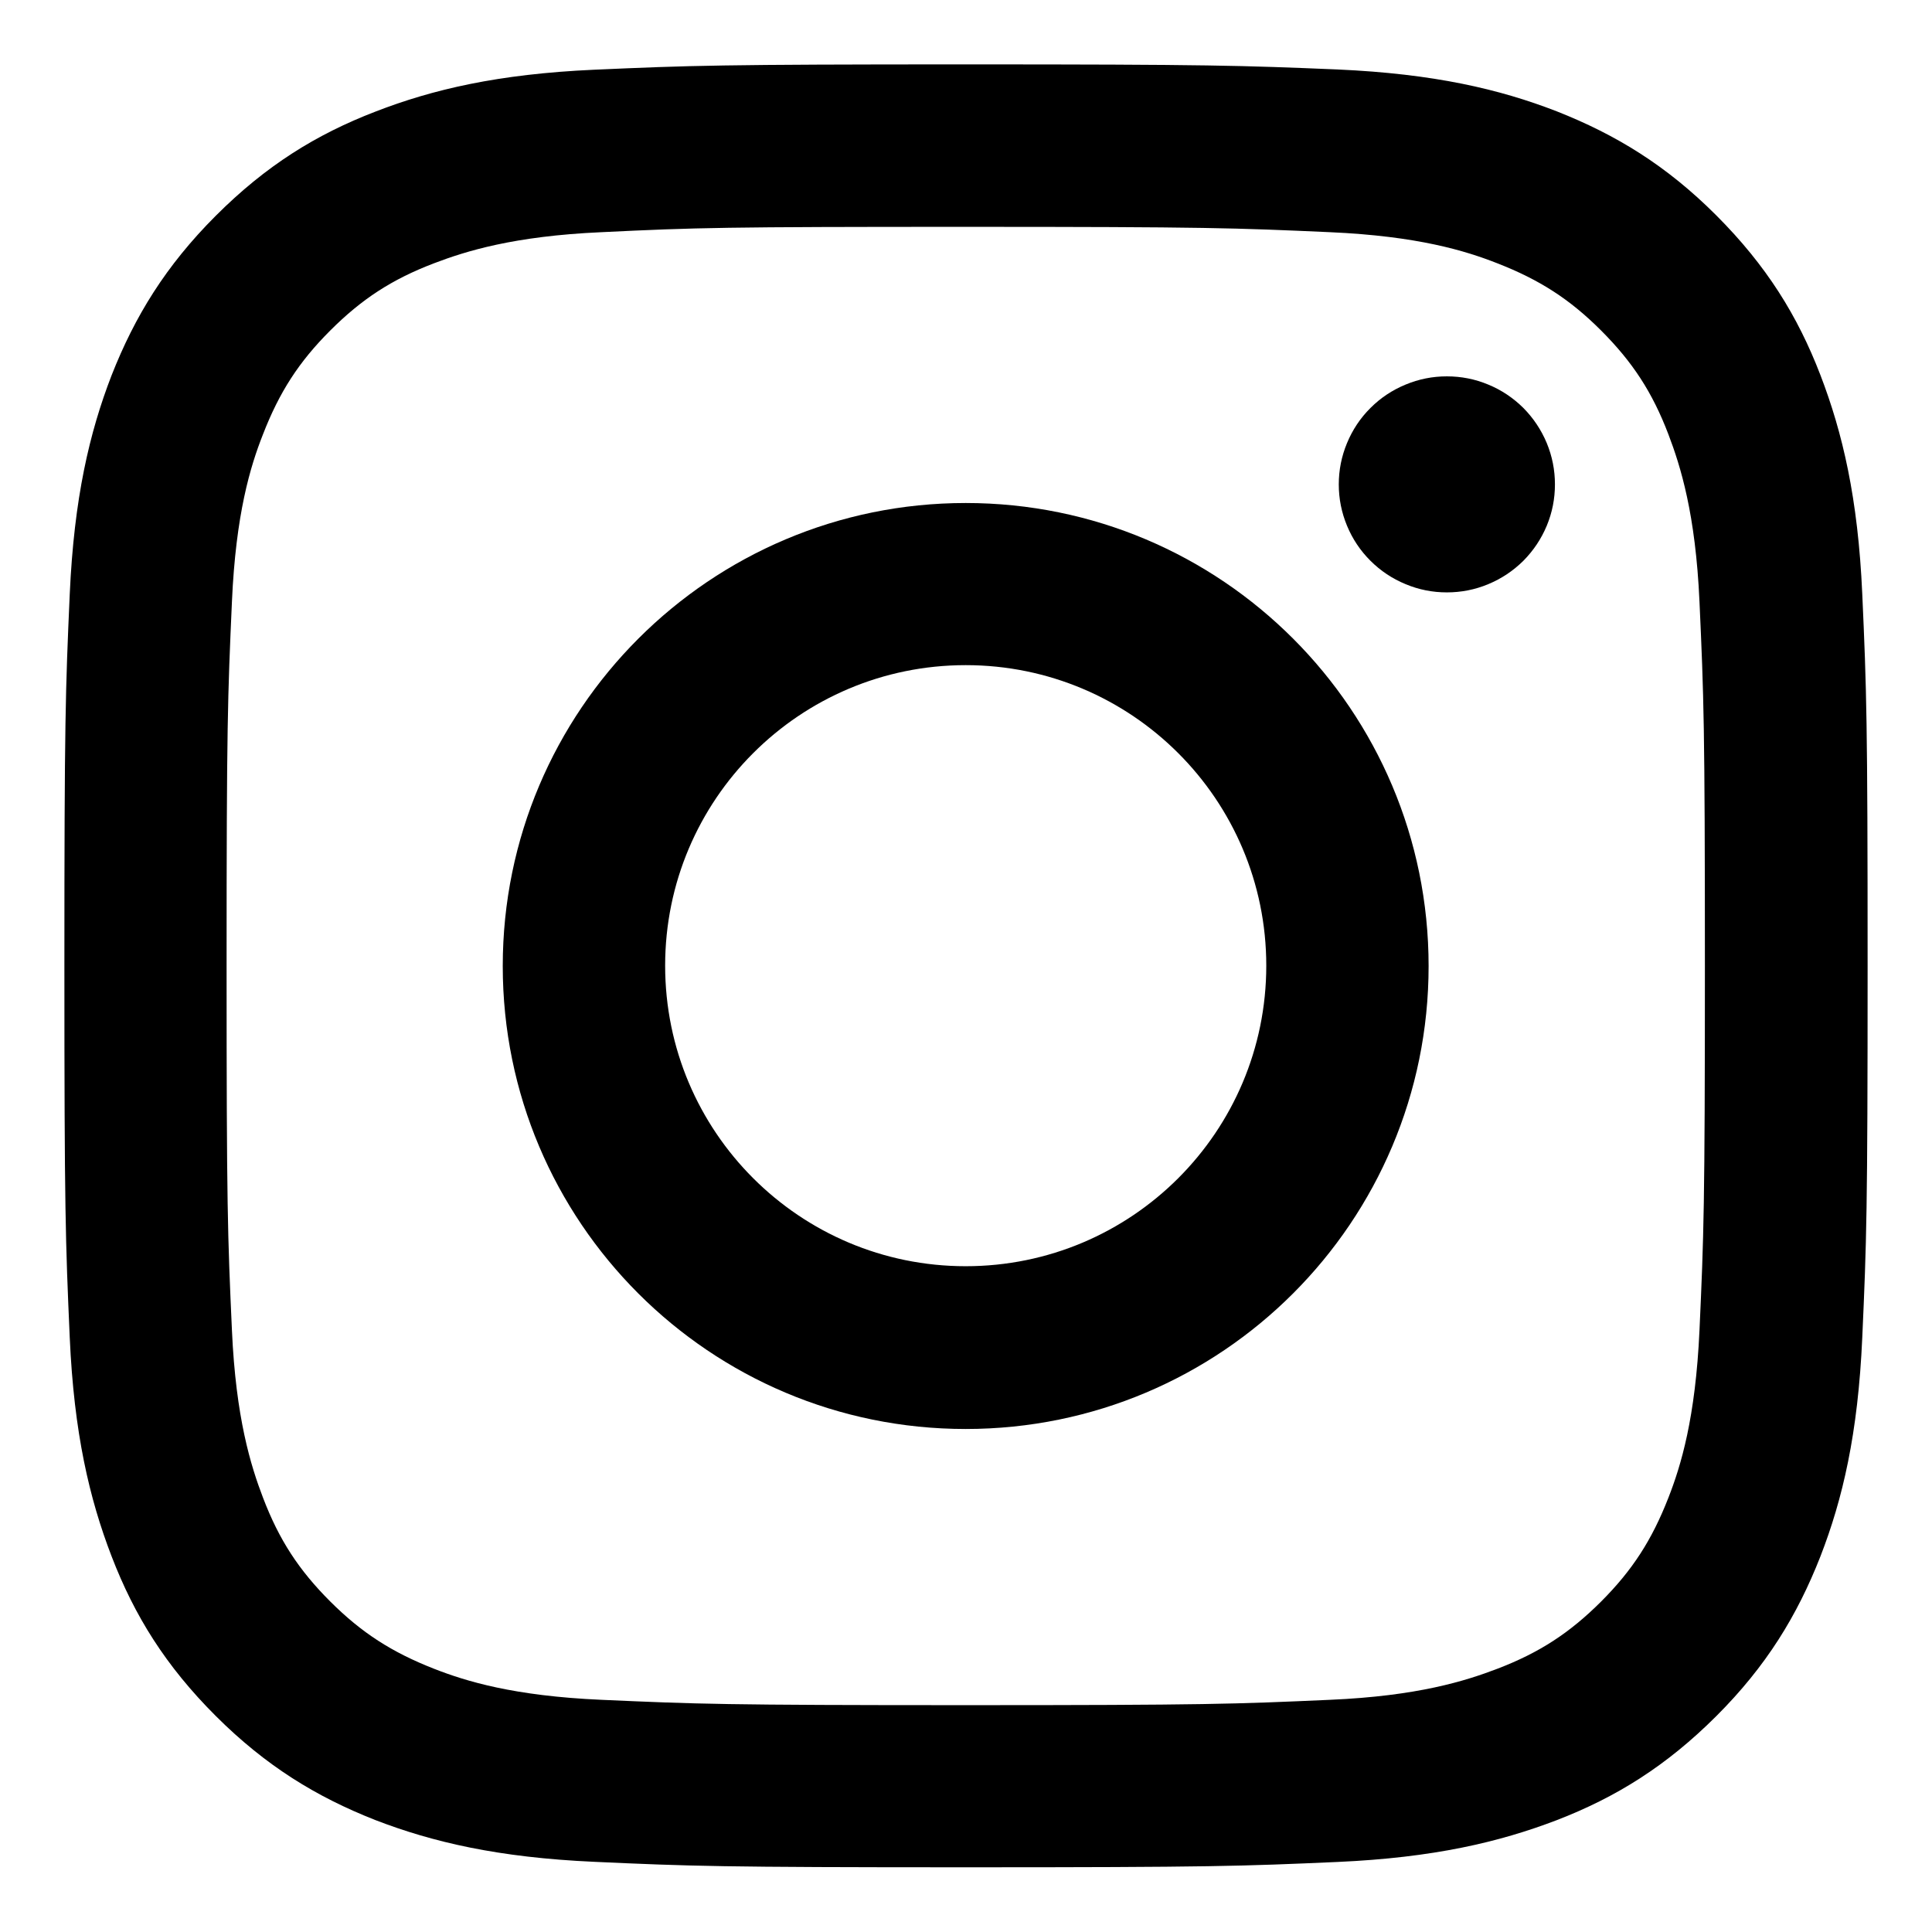 <?xml version="1.0" encoding="utf-8"?>
<!-- Generator: Adobe Illustrator 15.0.0, SVG Export Plug-In . SVG Version: 6.00 Build 0)  -->
<!DOCTYPE svg PUBLIC "-//W3C//DTD SVG 1.0//EN" "http://www.w3.org/TR/2001/REC-SVG-20010904/DTD/svg10.dtd">
<svg version="1.0" id="Layer_1" xmlns="http://www.w3.org/2000/svg" xmlns:xlink="http://www.w3.org/1999/xlink" x="0px" y="0px"
	 width="30.005px" height="30px" viewBox="0 0 30.005 30" enable-background="new 0 0 30.005 30" xml:space="preserve">
<g>
	<path d="M14.998,1c-3.801,0-4.279,0.017-5.774,0.083C7.735,1.15,6.718,1.389,5.829,1.734c-0.922,0.355-1.7,0.839-2.478,1.617
		S2.094,4.912,1.733,5.829c-0.344,0.89-0.583,1.906-0.65,3.4C1.017,10.719,1,11.196,1,14.997c0,3.802,0.017,4.278,0.083,5.773
		c0.066,1.49,0.306,2.506,0.65,3.4c0.355,0.923,0.839,1.702,1.617,2.479s1.561,1.256,2.478,1.617
		c0.889,0.343,1.906,0.582,3.401,0.649C10.724,28.983,11.196,29,15.003,29c3.807,0,4.279-0.017,5.773-0.083
		c1.49-0.067,2.506-0.307,3.401-0.649c0.922-0.356,1.701-0.84,2.479-1.617s1.256-1.562,1.616-2.479
		c0.345-0.889,0.584-1.904,0.65-3.4c0.067-1.495,0.083-1.967,0.083-5.773c0-3.806-0.016-4.278-0.083-5.773
		c-0.066-1.489-0.306-2.506-0.65-3.401c-0.355-0.923-0.839-1.701-1.616-2.479s-1.562-1.255-2.479-1.617
		c-0.89-0.345-1.906-0.583-3.401-0.65C19.275,1.017,18.797,1,14.998,1z M14.998,3.523c3.74,0,4.179,0.017,5.657,0.083
		c1.367,0.061,2.105,0.289,2.599,0.483c0.656,0.256,1.124,0.556,1.613,1.045c0.488,0.489,0.794,0.956,1.044,1.611
		c0.188,0.494,0.422,1.233,0.483,2.601c0.067,1.478,0.084,1.917,0.084,5.657c0,3.738-0.017,4.179-0.084,5.656
		c-0.062,1.366-0.289,2.107-0.483,2.602c-0.256,0.655-0.556,1.122-1.044,1.611c-0.489,0.488-0.957,0.794-1.613,1.045
		c-0.493,0.188-1.231,0.423-2.599,0.482c-1.479,0.066-1.917,0.083-5.657,0.083s-4.179-0.017-5.657-0.083
		c-1.367-0.06-2.106-0.289-2.6-0.482c-0.655-0.257-1.123-0.557-1.612-1.045c-0.489-0.489-0.794-0.956-1.044-1.611
		c-0.189-0.494-0.422-1.235-0.483-2.602c-0.067-1.478-0.083-1.918-0.083-5.656c0-3.739,0.017-4.179,0.083-5.657
		C3.662,7.979,3.889,7.24,4.084,6.746C4.339,6.09,4.639,5.623,5.128,5.134S6.085,4.339,6.74,4.089
		c0.494-0.188,1.233-0.422,2.6-0.483C10.819,3.534,11.263,3.523,14.998,3.523"/>
	<path d="M14.998,19.665c-2.578,0-4.668-2.089-4.668-4.668c0-2.578,2.09-4.667,4.668-4.667s4.668,2.089,4.668,4.667
		C19.666,17.576,17.576,19.665,14.998,19.665z M14.998,7.812c-3.968,0-7.19,3.217-7.19,7.191s3.217,7.19,7.19,7.19
		c3.973,0,7.189-3.217,7.189-7.19S18.97,7.812,14.998,7.812z"/>
	<path d="M22.471,5.845c0.222,0,0.438,0.042,0.643,0.128c0.205,0.084,0.386,0.206,0.545,0.363c0.155,0.157,0.277,0.339,0.363,0.545
		c0.085,0.206,0.127,0.419,0.127,0.642c0,0.223-0.042,0.437-0.127,0.642c-0.086,0.206-0.208,0.387-0.363,0.544
		c-0.159,0.157-0.34,0.278-0.545,0.363c-0.205,0.086-0.421,0.128-0.643,0.128c-0.224,0-0.436-0.042-0.642-0.128
		c-0.206-0.085-0.388-0.206-0.545-0.363c-0.158-0.157-0.279-0.339-0.364-0.544s-0.128-0.419-0.128-0.642
		c0-0.223,0.043-0.437,0.128-0.642s0.206-0.388,0.364-0.545c0.157-0.157,0.339-0.278,0.545-0.363
		C22.036,5.887,22.248,5.845,22.471,5.845z"/>
</g>
</svg>
